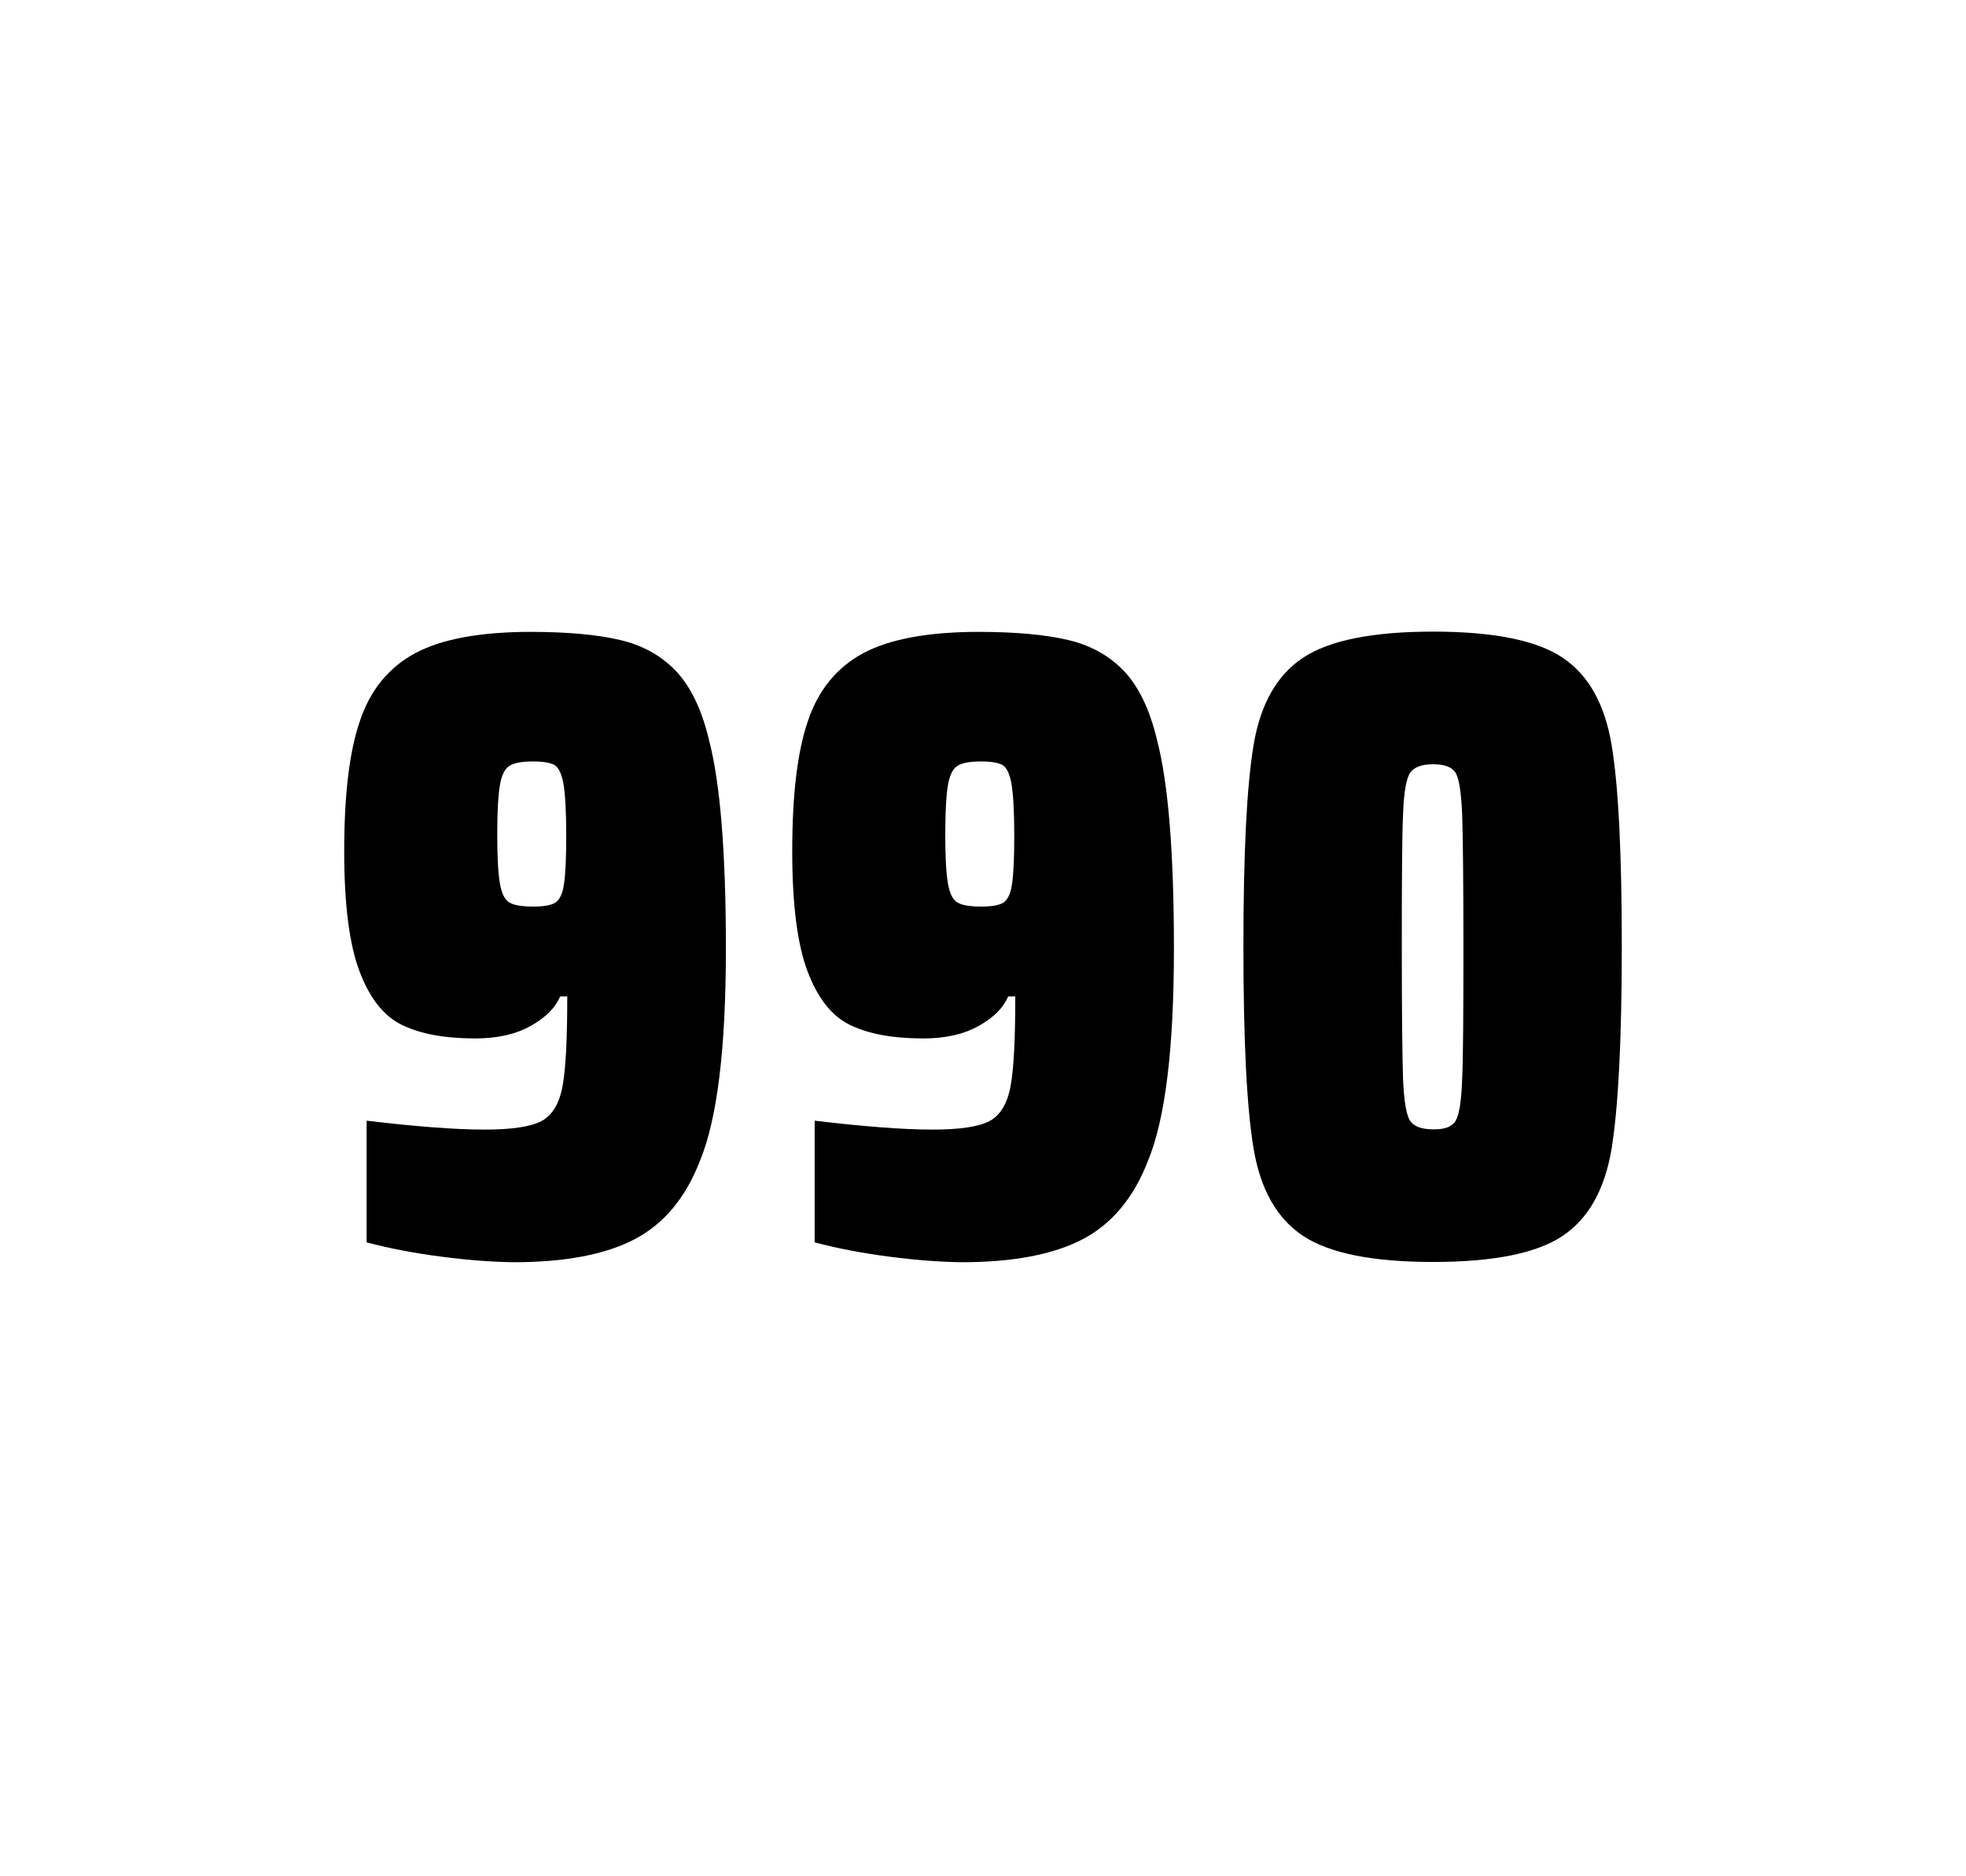 <?xml version="1.0" encoding="utf-8"?>
<svg version="1.1" id="wrapper" x="0px" y="0px" viewBox="0 0 772.1 737" style="enable-background:new 0 0 772.1 737;" xmlns="http://www.w3.org/2000/svg">
  <style type="text/css">
	.st0{fill:none;}
</style>
  <path id="frame" class="st0" d="M 1.5 0 L 770.5 0 C 771.3 0 772 0.7 772 1.5 L 772 735.4 C 772 736.2 771.3 736.9 770.5 736.9 L 1.5 736.9 C 0.7 736.9 0 736.2 0 735.4 L 0 1.5 C 0 0.7 0.7 0 1.5 0 Z"/>
  <g id="numbers"><path id="nine" d="M 173.178 493.6 C 162.378 492.2 152.678 490.3 143.978 488 L 143.978 440.2 C 163.178 442.5 178.678 443.7 190.378 443.7 C 200.978 443.7 208.278 442.6 212.578 440.4 C 216.778 438.2 219.578 433.7 220.878 426.9 C 222.178 420.1 222.778 408.3 222.778 391.4 L 219.978 391.4 C 218.078 395.9 214.278 399.7 208.378 403 C 202.478 406.3 195.278 407.9 186.578 407.9 C 174.578 407.9 165.078 406.1 157.878 402.6 C 150.678 399.1 145.178 392.1 141.178 381.5 C 137.178 370.9 135.178 355.2 135.178 334.4 C 135.178 312.4 137.178 295.2 141.378 283.1 C 145.478 270.9 152.778 262.1 163.178 256.5 C 173.578 251 188.678 248.2 208.378 248.2 C 222.878 248.2 234.678 249.3 243.578 251.4 C 252.478 253.5 259.778 257.6 265.578 263.7 C 271.278 269.8 275.578 278.7 278.378 290.4 C 282.878 307.5 285.078 334.9 285.078 372.7 C 285.078 411.9 281.678 439.6 274.878 456 C 269.278 470.5 260.678 480.8 249.178 486.8 C 237.678 492.8 221.878 495.8 201.678 495.8 C 193.378 495.7 183.878 495 173.178 493.6 Z M 218.178 354.5 C 219.778 353.4 220.978 351 221.478 347.3 C 222.078 343.6 222.378 337.2 222.378 328.3 C 222.378 318.7 221.978 311.9 221.278 307.9 C 220.578 303.9 219.378 301.5 217.778 300.5 C 216.178 299.6 213.278 299.1 209.378 299.1 C 205.178 299.1 202.078 299.6 200.278 300.7 C 198.378 301.8 197.078 304.2 196.378 308.1 C 195.678 312 195.278 318.6 195.278 328 C 195.278 337.1 195.678 343.6 196.378 347.3 C 197.078 351.1 198.278 353.5 200.078 354.5 C 201.878 355.6 204.978 356.1 209.378 356.1 C 213.578 356.1 216.478 355.6 218.178 354.5 Z"/><path id="nine" d="M 349.13 493.6 C 338.33 492.2 328.63 490.3 319.93 488 L 319.93 440.2 C 339.13 442.5 354.63 443.7 366.33 443.7 C 376.93 443.7 384.23 442.6 388.53 440.4 C 392.73 438.2 395.53 433.7 396.83 426.9 C 398.13 420.1 398.73 408.3 398.73 391.4 L 395.93 391.4 C 394.03 395.9 390.23 399.7 384.33 403 C 378.43 406.3 371.23 407.9 362.53 407.9 C 350.53 407.9 341.03 406.1 333.83 402.6 C 326.63 399.1 321.13 392.1 317.13 381.5 C 313.13 370.9 311.13 355.2 311.13 334.4 C 311.13 312.4 313.13 295.2 317.33 283.1 C 321.43 270.9 328.73 262.1 339.13 256.5 C 349.53 251 364.63 248.2 384.33 248.2 C 398.83 248.2 410.63 249.3 419.53 251.4 C 428.43 253.5 435.73 257.6 441.53 263.7 C 447.23 269.8 451.53 278.7 454.33 290.4 C 458.83 307.5 461.03 334.9 461.03 372.7 C 461.03 411.9 457.63 439.6 450.83 456 C 445.23 470.5 436.63 480.8 425.13 486.8 C 413.63 492.8 397.83 495.8 377.63 495.8 C 369.33 495.7 359.83 495 349.13 493.6 Z M 394.13 354.5 C 395.73 353.4 396.93 351 397.43 347.3 C 398.03 343.6 398.33 337.2 398.33 328.3 C 398.33 318.7 397.93 311.9 397.23 307.9 C 396.53 303.9 395.33 301.5 393.73 300.5 C 392.13 299.6 389.23 299.1 385.33 299.1 C 381.13 299.1 378.03 299.6 376.23 300.7 C 374.33 301.8 373.03 304.2 372.33 308.1 C 371.63 312 371.23 318.6 371.23 328 C 371.23 337.1 371.63 343.6 372.33 347.3 C 373.03 351.1 374.23 353.5 376.03 354.5 C 377.83 355.6 380.93 356.1 385.33 356.1 C 389.53 356.1 392.43 355.6 394.13 354.5 Z"/><path id="zero" d="M 511.822 485.5 C 501.522 478.7 495.022 467.3 492.322 451.2 C 489.622 435.1 488.322 408.7 488.322 371.9 C 488.322 335.1 489.622 308.7 492.322 292.6 C 495.022 276.5 501.522 265.1 511.822 258.3 C 522.122 251.5 539.122 248.1 562.822 248.1 C 586.522 248.1 603.422 251.5 613.622 258.3 C 623.822 265.1 630.222 276.5 632.922 292.6 C 635.622 308.7 636.922 335.1 636.922 371.9 C 636.922 408.7 635.522 435.1 632.922 451.2 C 630.222 467.3 623.822 478.7 613.622 485.5 C 603.422 492.3 586.522 495.7 562.822 495.7 C 539.122 495.7 522.122 492.3 511.822 485.5 Z M 571.622 440.3 C 573.022 438.1 573.922 432.7 574.222 424.1 C 574.622 415.5 574.722 398.1 574.722 371.9 C 574.722 345.6 574.522 328.2 574.222 319.7 C 573.822 311.1 573.022 305.8 571.622 303.5 C 570.222 301.3 567.322 300.2 562.822 300.2 C 558.322 300.2 555.422 301.3 553.822 303.5 C 552.322 305.7 551.322 311.1 551.022 319.7 C 550.622 328.3 550.522 345.7 550.522 371.9 C 550.522 398.2 550.722 415.6 551.022 424.1 C 551.422 432.7 552.322 438.1 553.822 440.3 C 555.322 442.5 558.322 443.6 562.822 443.6 C 567.322 443.7 570.222 442.6 571.622 440.3 Z"/></g>
</svg>
